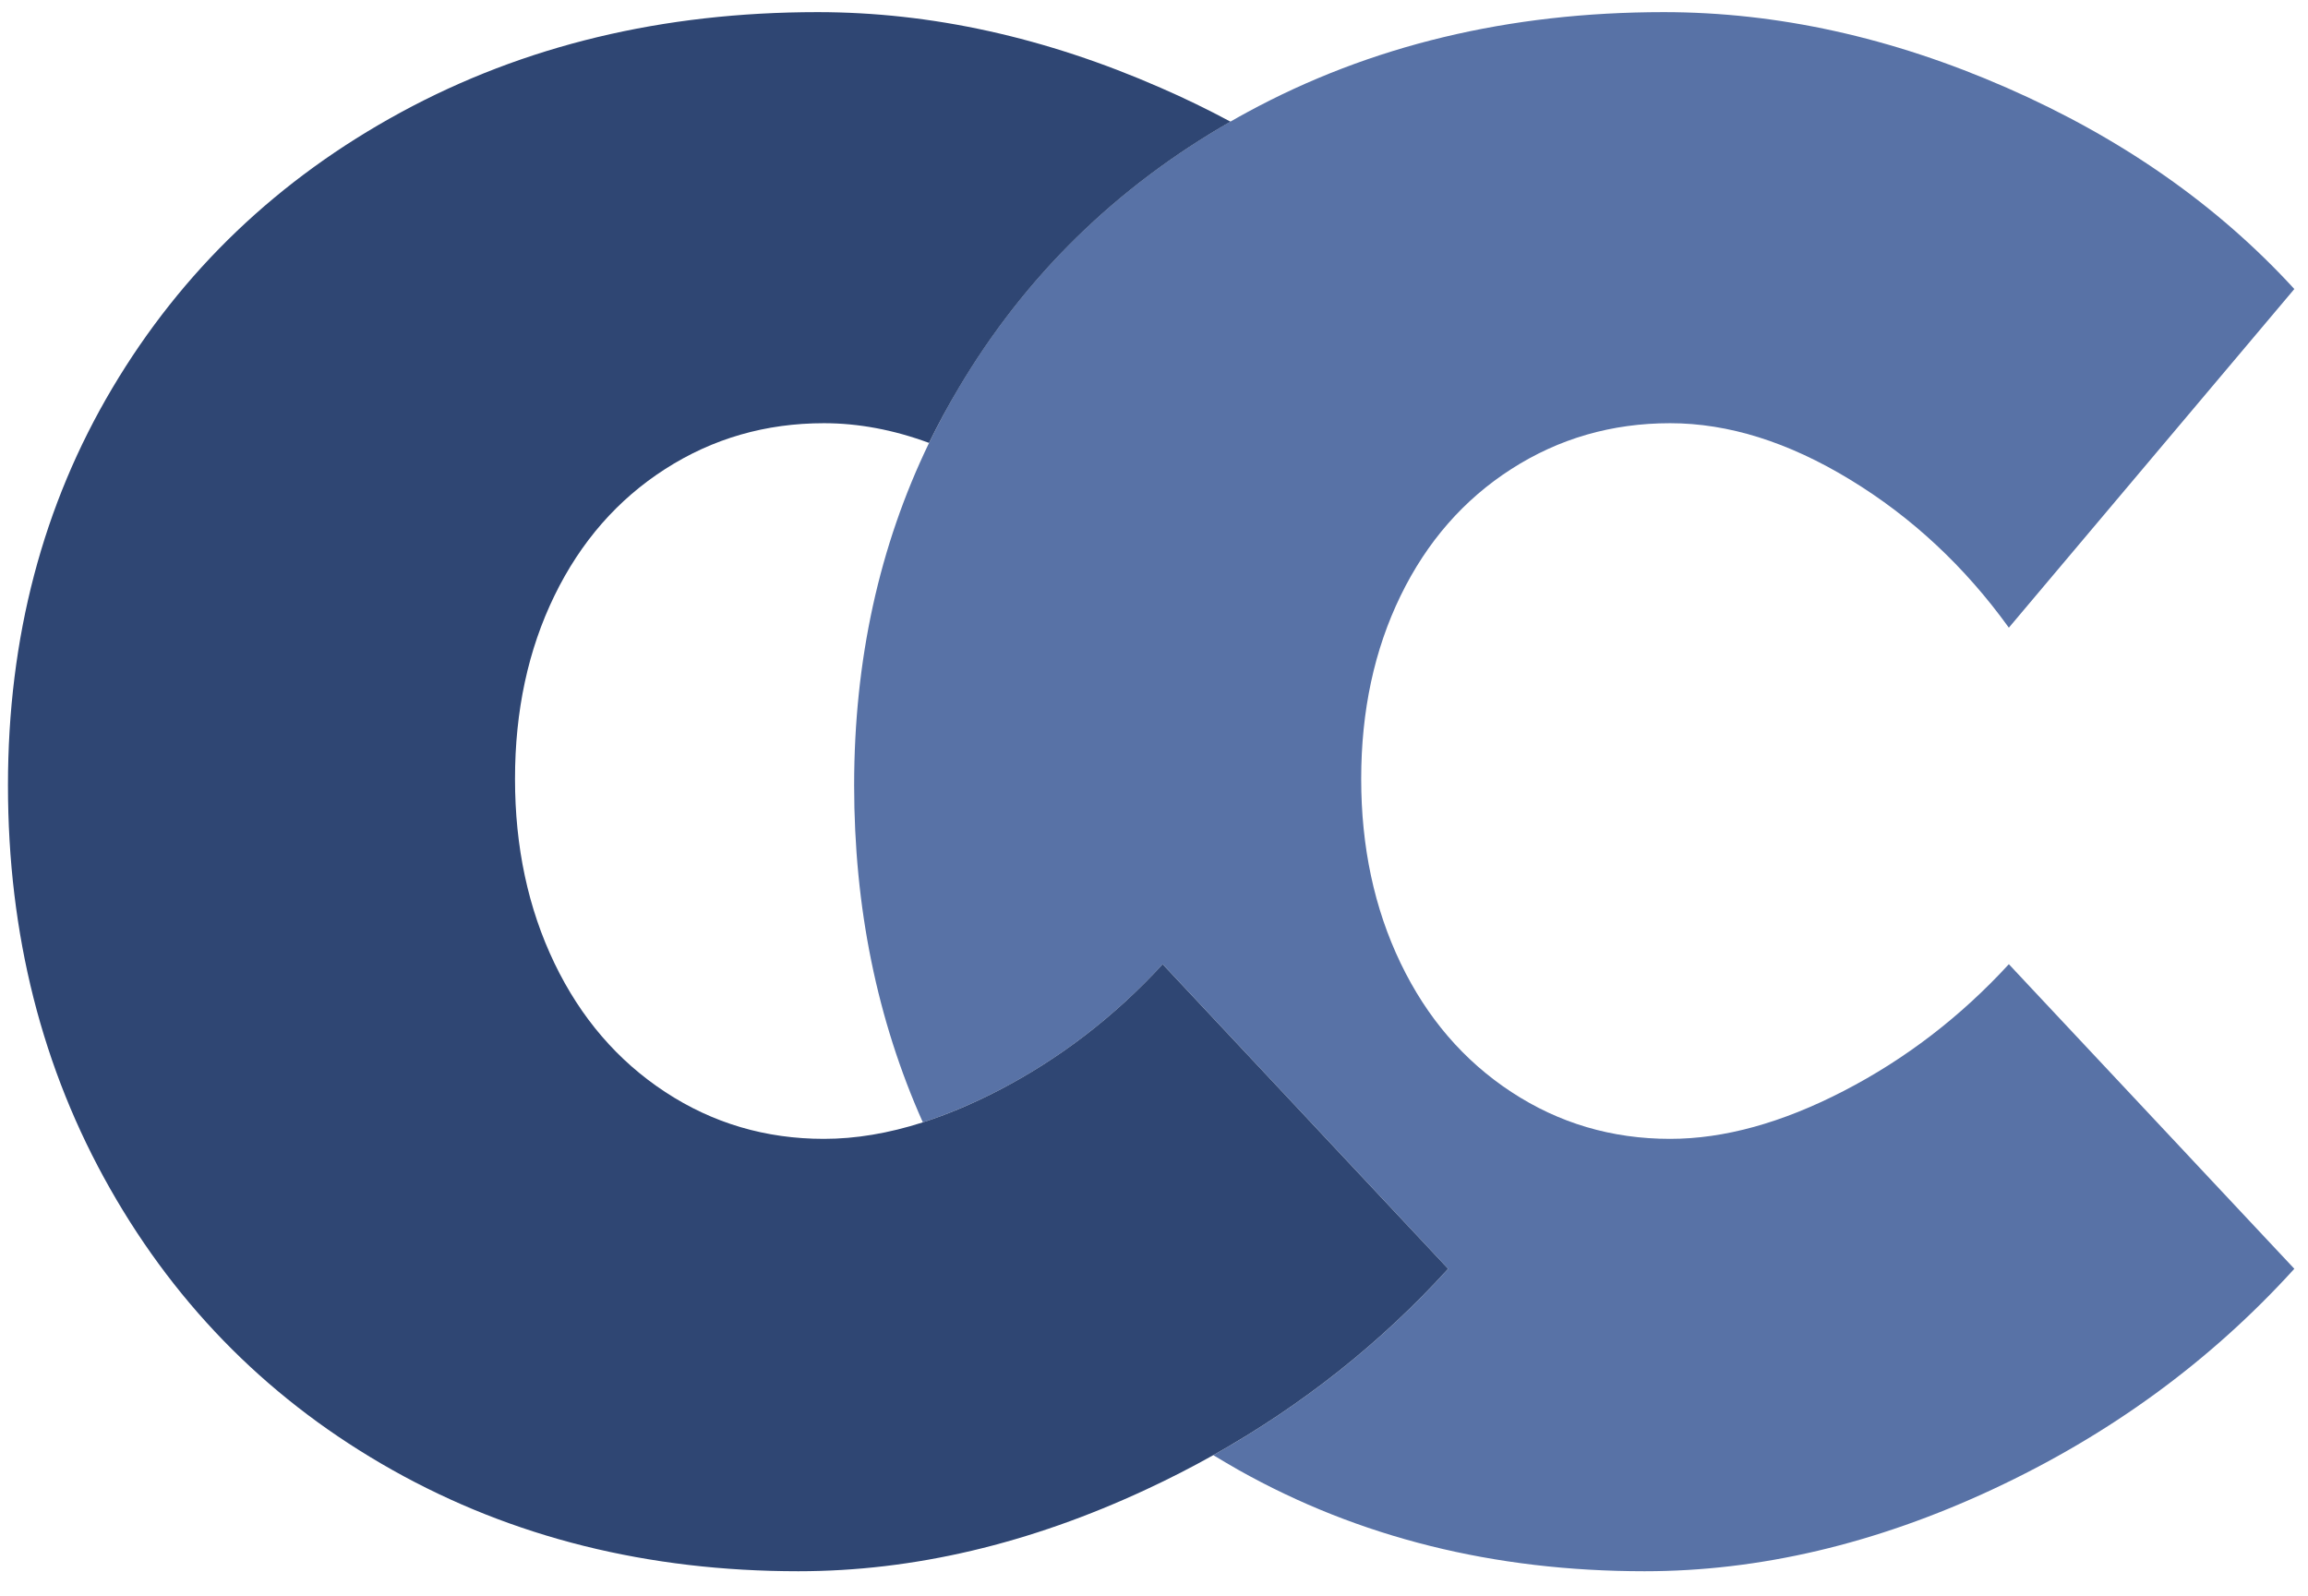 <?xml version="1.0" encoding="UTF-8" standalone="no"?>
<!DOCTYPE svg PUBLIC "-//W3C//DTD SVG 1.1//EN" "http://www.w3.org/Graphics/SVG/1.1/DTD/svg11.dtd">
<svg width="100%" height="100%" viewBox="0 0 606 419" version="1.1" xmlns="http://www.w3.org/2000/svg" xmlns:xlink="http://www.w3.org/1999/xlink" xml:space="preserve" xmlns:serif="http://www.serif.com/" style="fill-rule:evenodd;clip-rule:evenodd;stroke-linejoin:round;stroke-miterlimit:2;">
    <g transform="matrix(1,0,0,1,0,-1974.88)">
        <g id="Artboard1" transform="matrix(0.592,0,0,0.545,0,1974.88)">
            <rect x="0" y="0" width="1024" height="768" style="fill:none;"/>
            <g transform="matrix(78.742,0,0,85.523,-26394,-44645.8)">
                <path d="M342.126,522.718C342.158,522.7 342.189,522.682 342.221,522.665C342.913,522.289 343.695,522.101 344.567,522.101C345.207,522.101 345.851,522.243 346.499,522.527C347.147,522.811 347.687,523.189 348.119,523.661L346.511,525.569C346.263,525.225 345.965,524.947 345.617,524.735C345.269,524.523 344.931,524.417 344.603,524.417C344.275,524.417 343.977,524.503 343.709,524.675C343.441,524.847 343.233,525.085 343.085,525.389C342.937,525.693 342.863,526.037 342.863,526.421C342.863,526.805 342.937,527.151 343.085,527.459C343.233,527.767 343.441,528.009 343.709,528.185C343.977,528.361 344.275,528.449 344.603,528.449C344.907,528.449 345.233,528.359 345.581,528.179C345.929,527.999 346.239,527.761 346.511,527.465L348.119,529.181C347.647,529.701 347.081,530.115 346.421,530.423C345.761,530.731 345.107,530.885 344.459,530.885C343.611,530.885 342.849,530.695 342.173,530.315C342.125,530.288 342.077,530.259 342.03,530.231C342.532,529.949 342.973,529.599 343.353,529.181L341.745,527.465C341.473,527.761 341.163,527.999 340.815,528.179C340.671,528.253 340.53,528.312 340.394,528.356C340.136,527.778 340.007,527.145 340.007,526.457C340.007,525.752 340.148,525.109 340.429,524.528C340.48,524.423 340.535,524.32 340.595,524.219C340.969,523.589 341.479,523.089 342.126,522.718Z" style="fill:rgb(88,114,166);"/>
            </g>
            <g transform="matrix(78.742,0,0,85.523,-26769.3,-44645.8)">
                <path d="M346.796,530.231C346.675,530.299 346.55,530.363 346.421,530.423C345.761,530.731 345.107,530.885 344.459,530.885C343.611,530.885 342.849,530.695 342.173,530.315C341.497,529.935 340.967,529.407 340.583,528.731C340.199,528.055 340.007,527.297 340.007,526.457C340.007,525.625 340.203,524.879 340.595,524.219C340.987,523.559 341.529,523.041 342.221,522.665C342.913,522.289 343.695,522.101 344.567,522.101C345.207,522.101 345.851,522.243 346.499,522.527C346.635,522.586 346.766,522.65 346.893,522.718C346.246,523.089 345.736,523.589 345.362,524.219C345.302,524.32 345.246,524.423 345.195,524.528C344.995,524.454 344.797,524.417 344.603,524.417C344.275,524.417 343.977,524.503 343.709,524.675C343.441,524.847 343.233,525.085 343.085,525.389C342.937,525.693 342.863,526.037 342.863,526.421C342.863,526.805 342.937,527.151 343.085,527.459C343.233,527.767 343.441,528.009 343.709,528.185C343.977,528.361 344.275,528.449 344.603,528.449C344.781,528.449 344.967,528.418 345.16,528.356C345.297,528.312 345.437,528.253 345.581,528.179C345.929,527.999 346.239,527.761 346.511,527.465L348.119,529.181C347.739,529.599 347.298,529.949 346.796,530.231Z" style="fill:rgb(47,70,115);"/>
            </g>
        </g>
    </g>
</svg>
